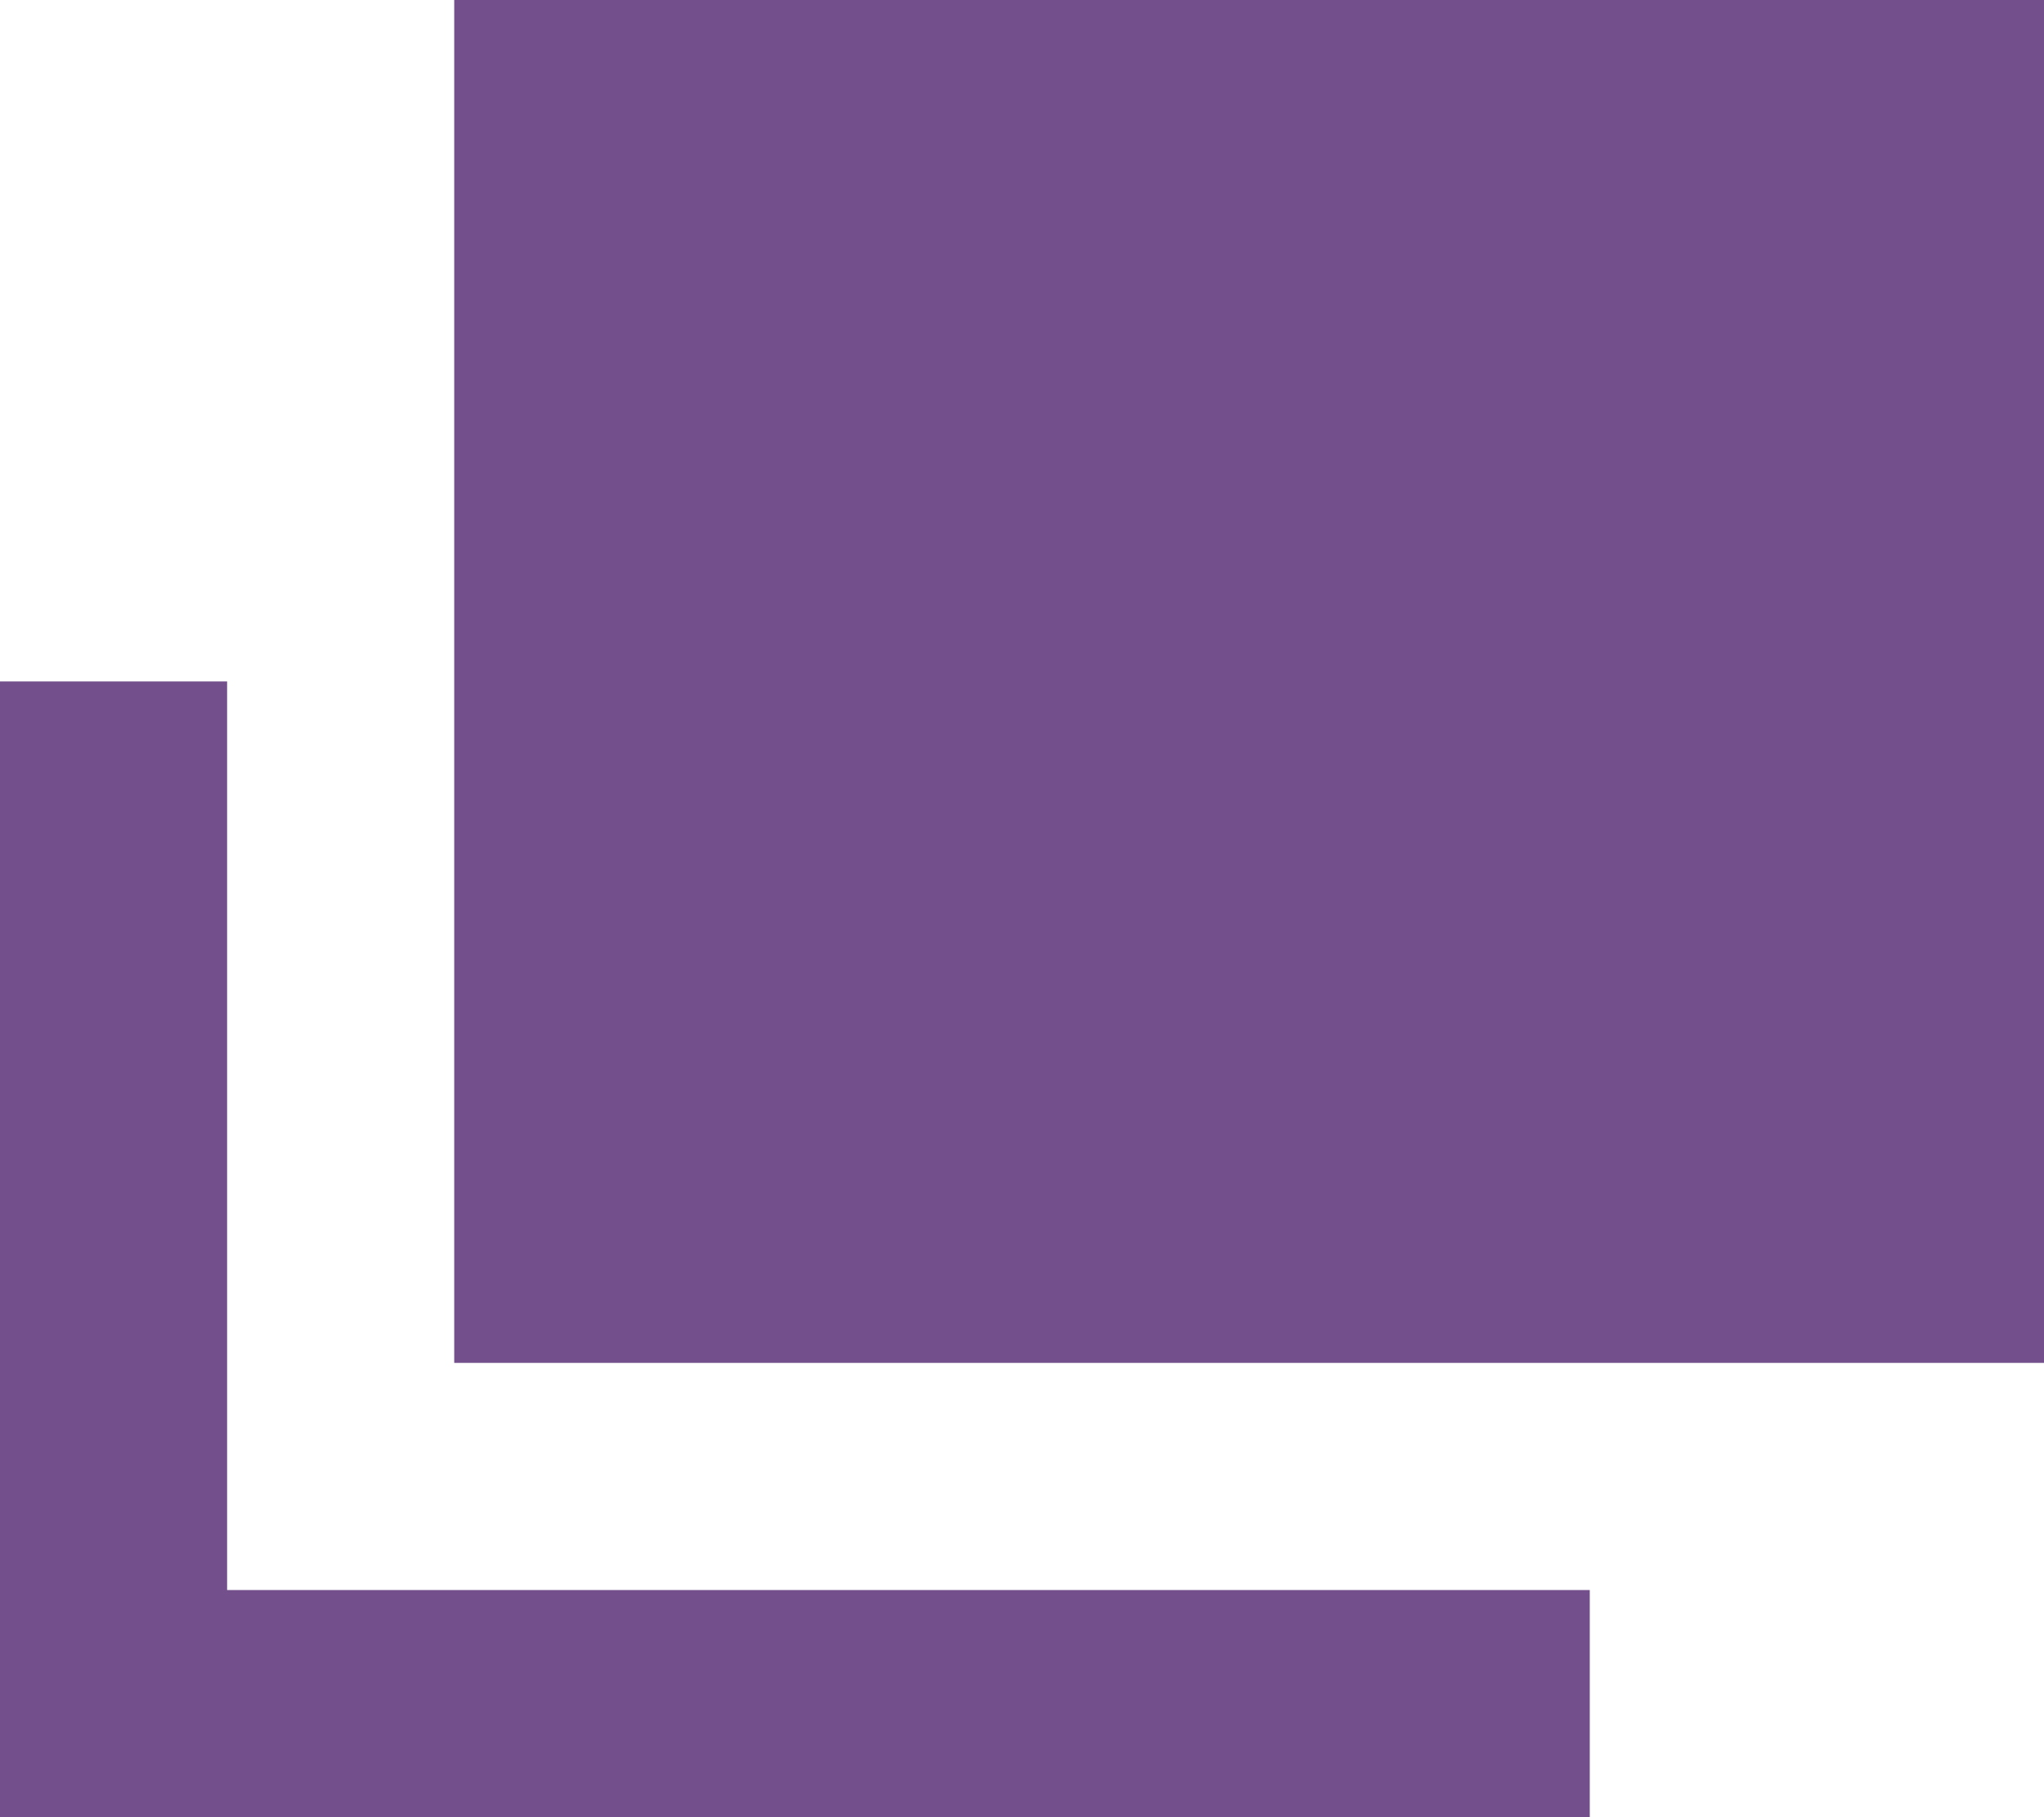 <svg xmlns="http://www.w3.org/2000/svg" width="9" height="8" viewBox="0 0 9 8">
  <path id="合体_10" data-name="合体 10" d="M0,8V2H7V8ZM8,5V1H2V0H9V5Z" transform="translate(9 8) rotate(180)" fill="#73508c"/>
</svg>
